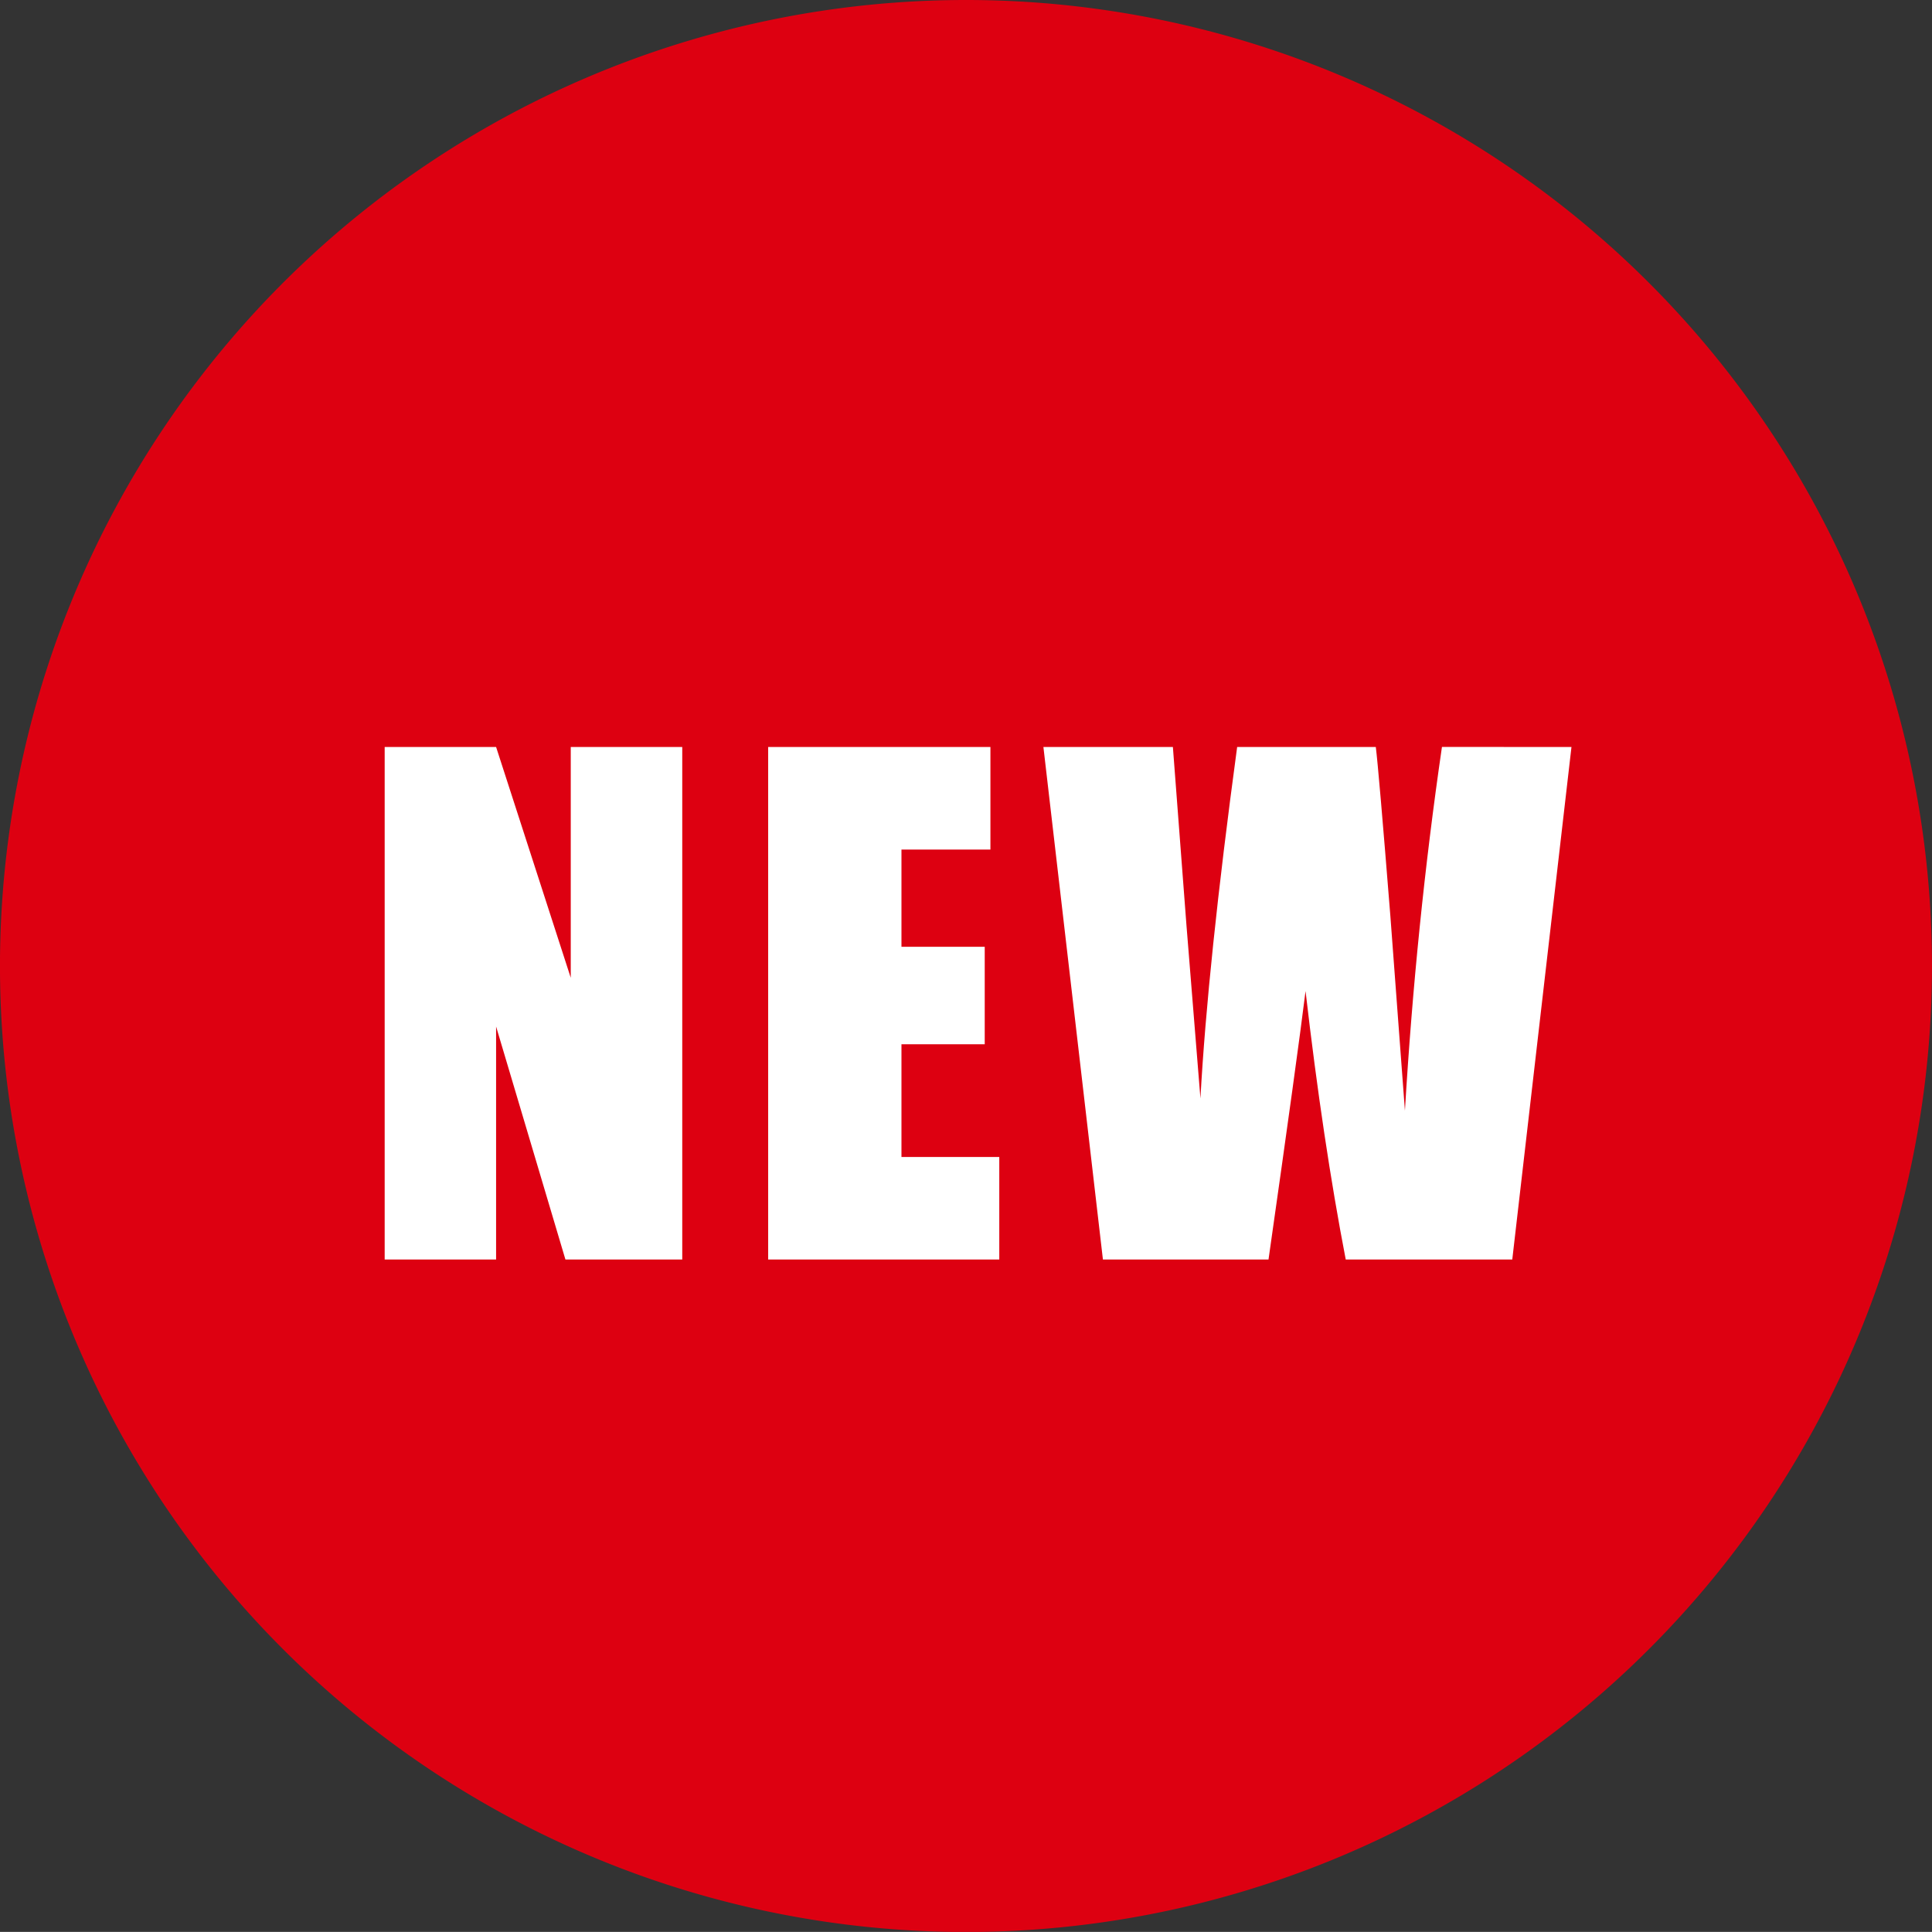 <svg id="NEW" xmlns="http://www.w3.org/2000/svg" width="98.334" height="98.329" viewBox="0 0 98.334 98.329">
  <rect x="0" y="0" width="98.334" height="98.329" fill="#333333" stroke="none"/>
  <path id="パス_2191" data-name="パス 2191" d="M999.98,660.294a49.167,49.167,0,1,1-49.169-49.172A49.164,49.164,0,0,1,999.98,660.294Z" transform="translate(-901.647 -611.122)" fill="#d01"/>
  <path id="パス_2522" data-name="パス 2522" d="M16.5-26.087V0H10.554L7.025-11.859V0H1.354V-26.087H7.025l3.8,11.747V-26.087Zm4.373,0H32.185v5.221H27.657v4.947h4.238v4.963H27.657v5.736h4.979V0H20.873Zm40.886,0L58.746,0H50.27q-1.16-6.01-2.046-13.664Q47.821-10.393,46.339,0H37.911L34.882-26.087h6.59l.693,9.1L42.874-8.2q.371-6.816,1.869-17.886H51.8q.145,1.144.741,8.6l.741,9.91q.564-9.458,1.885-18.514Z" transform="translate(18.225 64.107)" fill="#fff"/>
</svg>
